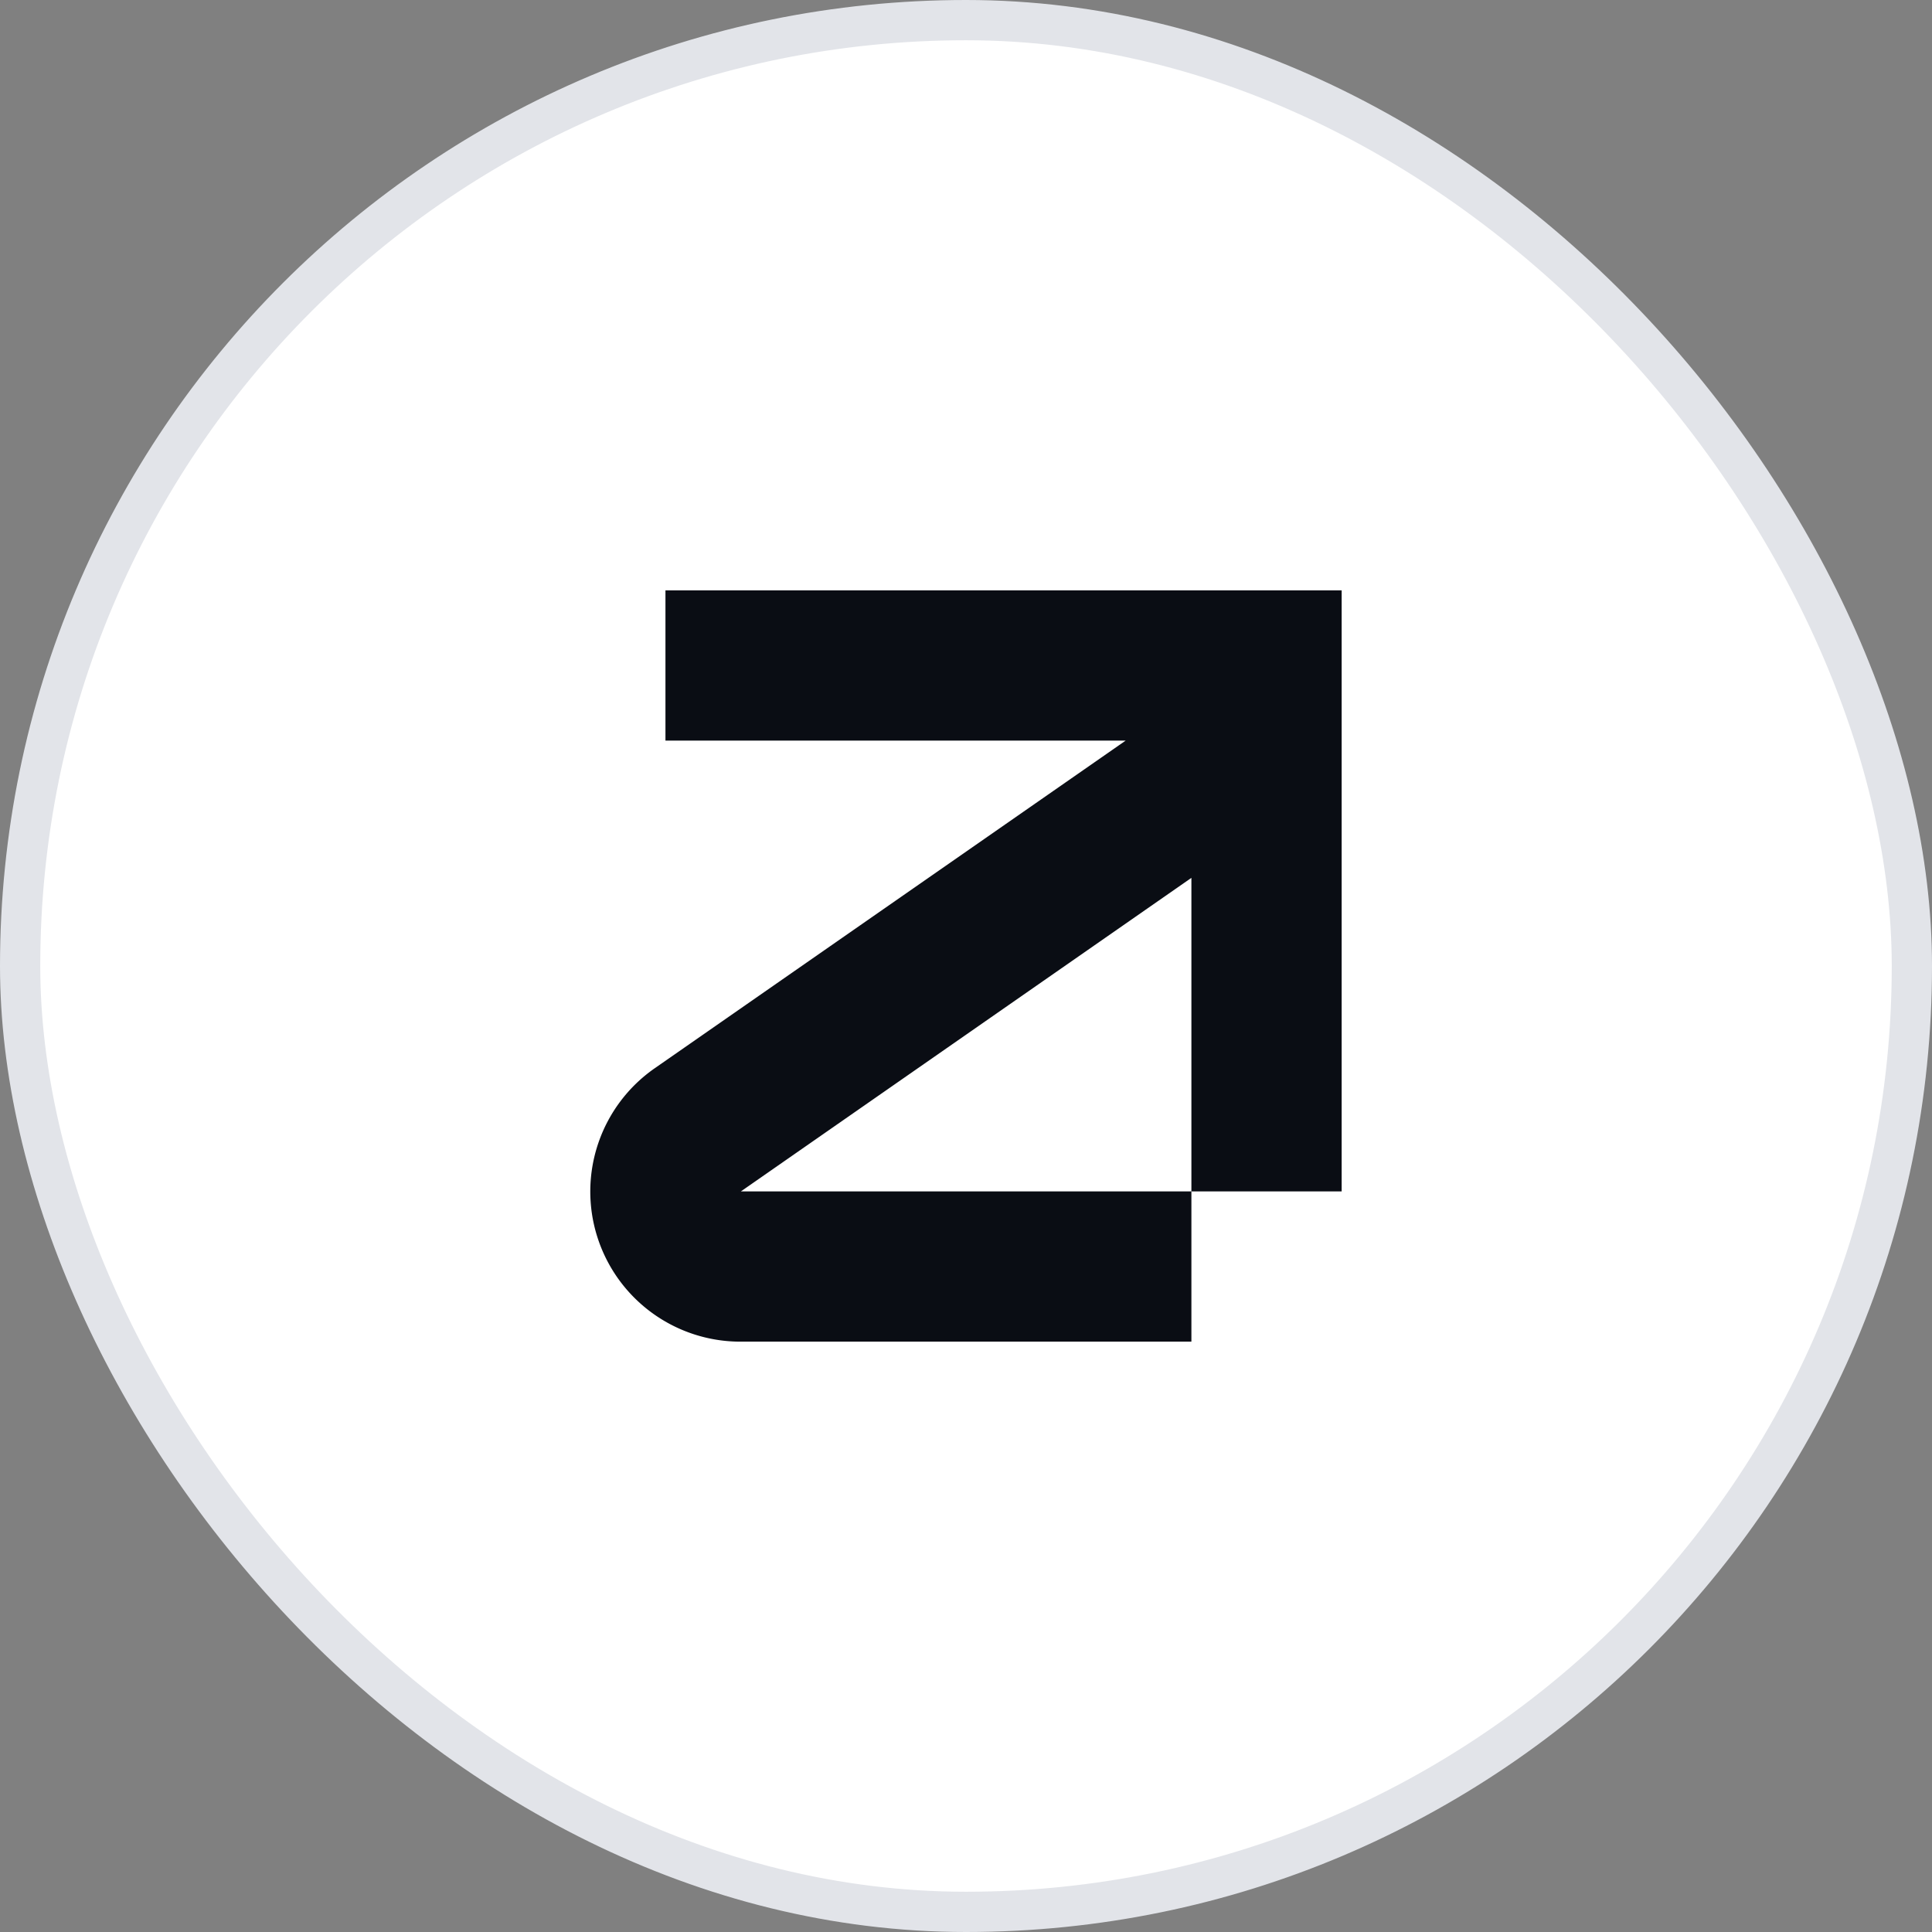 <svg xmlns="http://www.w3.org/2000/svg" width="48" height="48" fill="none"><rect width="100%" height="100%" fill="#808080" stroke="none"/><rect width="47" height="47" x=".5" y=".5" fill="#fff" rx="23.5"/><rect width="47" height="47" x=".5" y=".5" stroke="#E2E4E9" rx="23.5"/><path fill="#0A0D14" d="M16.533 14.667V18.4h11.434l-11.7 8.14a3.73 3.73 0 0 0 2.13 6.793H29.6V29.6H18.407L29.6 21.81v7.79h3.733V14.667h-16.8z"/></svg>